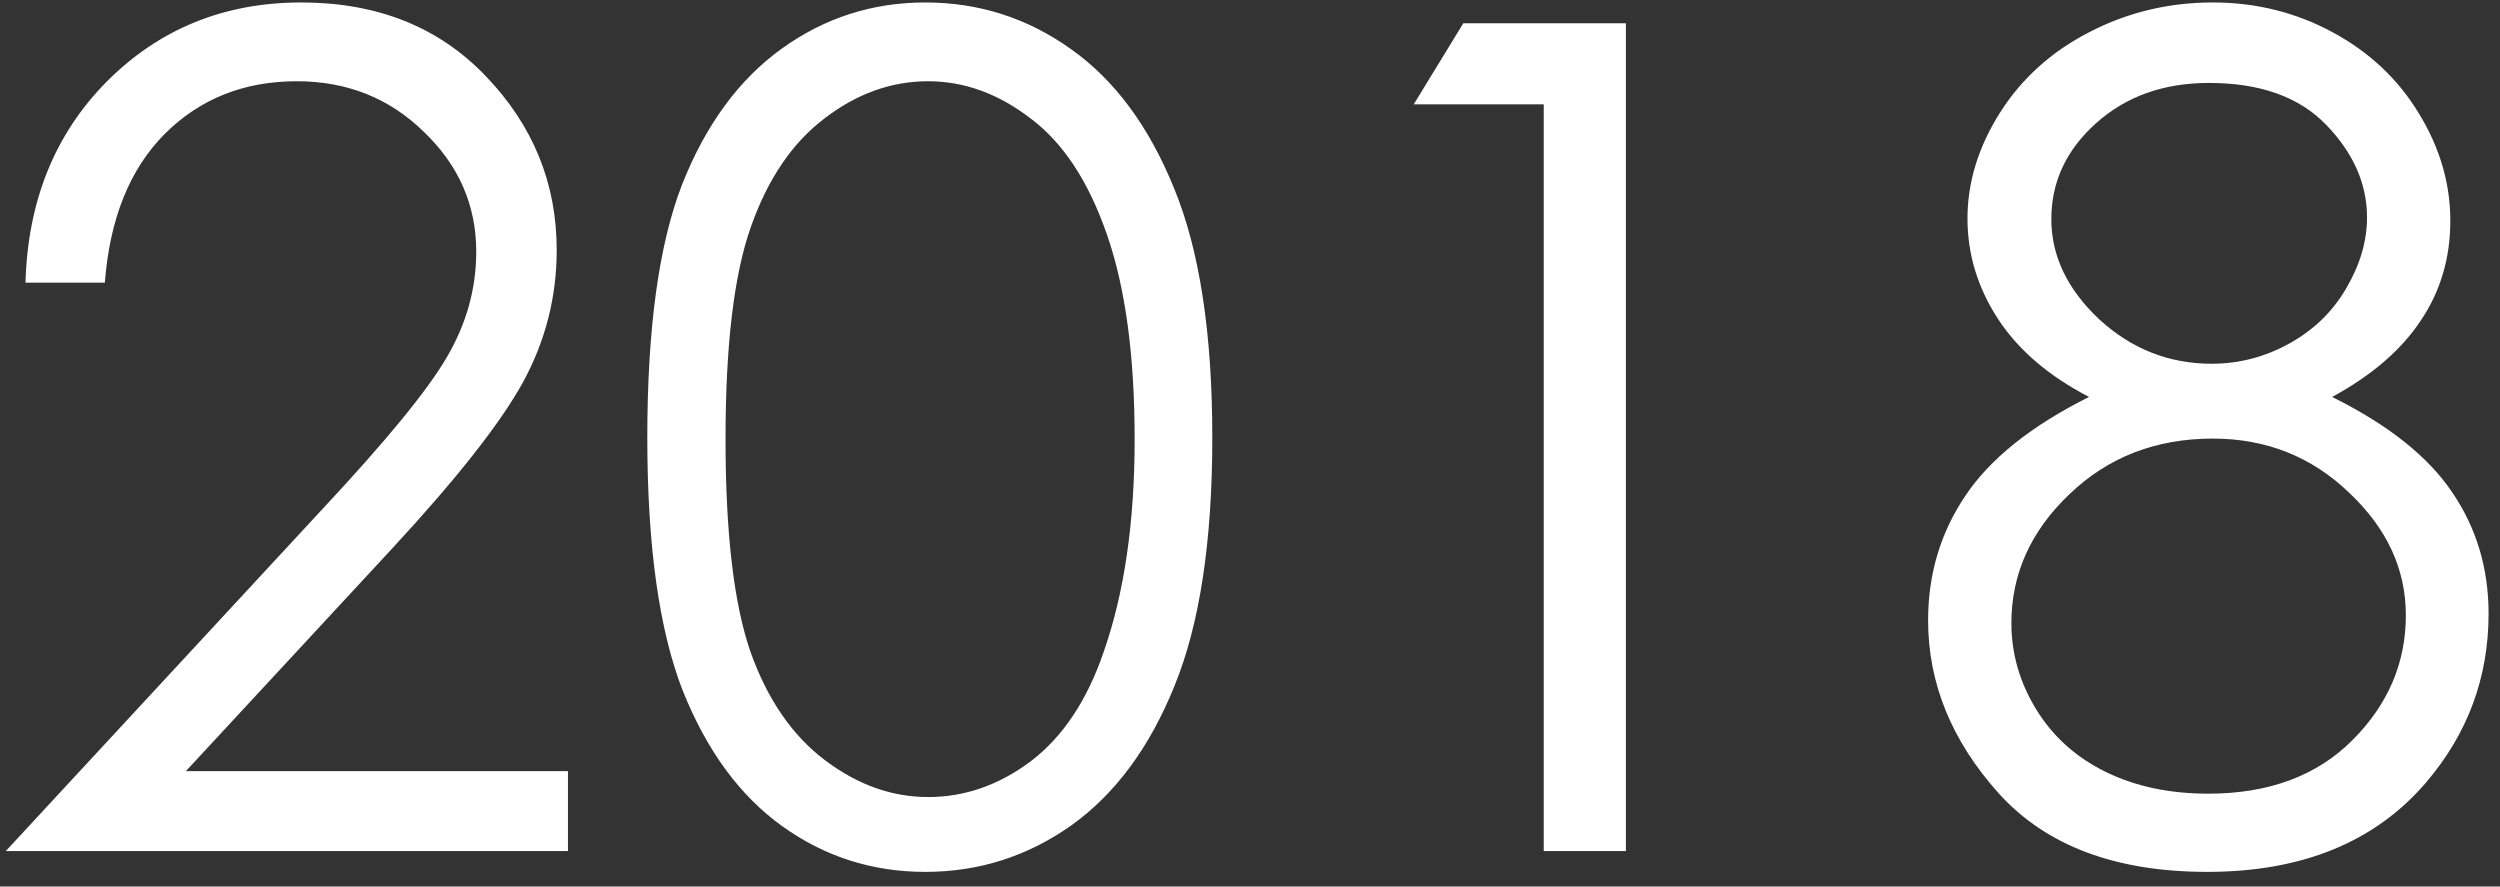<?xml version="1.0" encoding="UTF-8"?> <svg xmlns="http://www.w3.org/2000/svg" width="141" height="50" viewBox="0 0 141 50" fill="none"><rect x="0" y="0" width="141" height="50" fill="#333333" stroke="none"/> <path d="M5.913 15.944H1.438C1.564 11.332 3.098 7.544 6.04 4.582C9.002 1.62 12.652 0.139 16.989 0.139C21.285 0.139 24.755 1.525 27.399 4.296C30.065 7.068 31.398 10.337 31.398 14.104C31.398 16.748 30.764 19.235 29.494 21.562C28.225 23.868 25.76 27 22.099 30.956L10.483 43.493H32.033V48H0.327L18.164 28.735C21.782 24.863 24.13 21.996 25.209 20.134C26.31 18.251 26.86 16.272 26.86 14.199C26.86 11.575 25.876 9.322 23.908 7.438C21.962 5.534 19.571 4.582 16.735 4.582C13.752 4.582 11.266 5.577 9.277 7.565C7.309 9.554 6.188 12.347 5.913 15.944ZM36.508 24.672C36.508 18.515 37.164 13.754 38.476 10.39C39.809 7.026 41.682 4.476 44.094 2.741C46.506 1.006 49.204 0.139 52.187 0.139C55.213 0.139 57.953 1.017 60.407 2.773C62.862 4.508 64.798 7.121 66.215 10.612C67.654 14.104 68.374 18.79 68.374 24.672C68.374 30.533 67.665 35.199 66.247 38.669C64.851 42.139 62.915 44.763 60.439 46.54C57.963 48.296 55.213 49.174 52.187 49.174C49.204 49.174 46.516 48.317 44.126 46.603C41.734 44.89 39.862 42.34 38.508 38.955C37.175 35.548 36.508 30.787 36.508 24.672ZM40.92 24.768C40.92 30.036 41.385 34.025 42.316 36.733C43.269 39.42 44.665 41.462 46.506 42.858C48.347 44.255 50.293 44.953 52.346 44.953C54.419 44.953 56.355 44.276 58.154 42.922C59.952 41.547 61.317 39.494 62.248 36.765C63.412 33.443 63.994 29.444 63.994 24.768C63.994 20.07 63.475 16.23 62.438 13.247C61.402 10.242 59.963 8.052 58.122 6.677C56.302 5.28 54.377 4.582 52.346 4.582C50.272 4.582 48.325 5.28 46.506 6.677C44.686 8.052 43.3 10.094 42.348 12.802C41.396 15.489 40.92 19.478 40.92 24.768ZM82.529 1.313H91.701V48H87.067V5.883H79.736L82.529 1.313ZM131.533 22.387C134.685 23.953 136.939 25.741 138.293 27.751C139.668 29.761 140.356 32.046 140.356 34.606C140.356 38.203 139.182 41.377 136.833 44.128C133.955 47.492 129.84 49.174 124.487 49.174C119.324 49.174 115.41 47.704 112.744 44.763C110.078 41.8 108.745 38.542 108.745 34.987C108.745 32.385 109.443 30.047 110.839 27.973C112.236 25.878 114.563 24.016 117.822 22.387C115.537 21.202 113.823 19.732 112.68 17.976C111.538 16.219 110.966 14.336 110.966 12.326C110.966 10.295 111.569 8.317 112.775 6.391C114.003 4.444 115.685 2.921 117.822 1.821C119.98 0.699 122.307 0.139 124.804 0.139C127.237 0.139 129.491 0.699 131.564 1.821C133.638 2.942 135.257 4.466 136.42 6.391C137.605 8.317 138.198 10.337 138.198 12.453C138.198 14.569 137.637 16.452 136.516 18.102C135.415 19.753 133.754 21.181 131.533 22.387ZM124.582 4.677C122.022 4.677 119.895 5.439 118.203 6.962C116.531 8.465 115.695 10.263 115.695 12.358C115.695 14.431 116.595 16.315 118.393 18.007C120.213 19.679 122.329 20.515 124.741 20.515C126.285 20.515 127.745 20.134 129.121 19.372C130.496 18.61 131.564 17.574 132.326 16.262C133.109 14.929 133.5 13.596 133.5 12.263C133.5 10.38 132.739 8.645 131.215 7.058C129.692 5.471 127.481 4.677 124.582 4.677ZM124.804 24.736C121.588 24.736 118.89 25.783 116.711 27.878C114.532 29.951 113.442 32.374 113.442 35.146C113.442 36.86 113.907 38.478 114.838 40.002C115.769 41.525 117.071 42.7 118.742 43.525C120.414 44.35 122.35 44.763 124.55 44.763C127.957 44.763 130.665 43.758 132.675 41.748C134.685 39.737 135.69 37.389 135.69 34.702C135.69 32.099 134.622 29.793 132.485 27.783C130.369 25.752 127.809 24.736 124.804 24.736Z" fill="white"></path> </svg> 